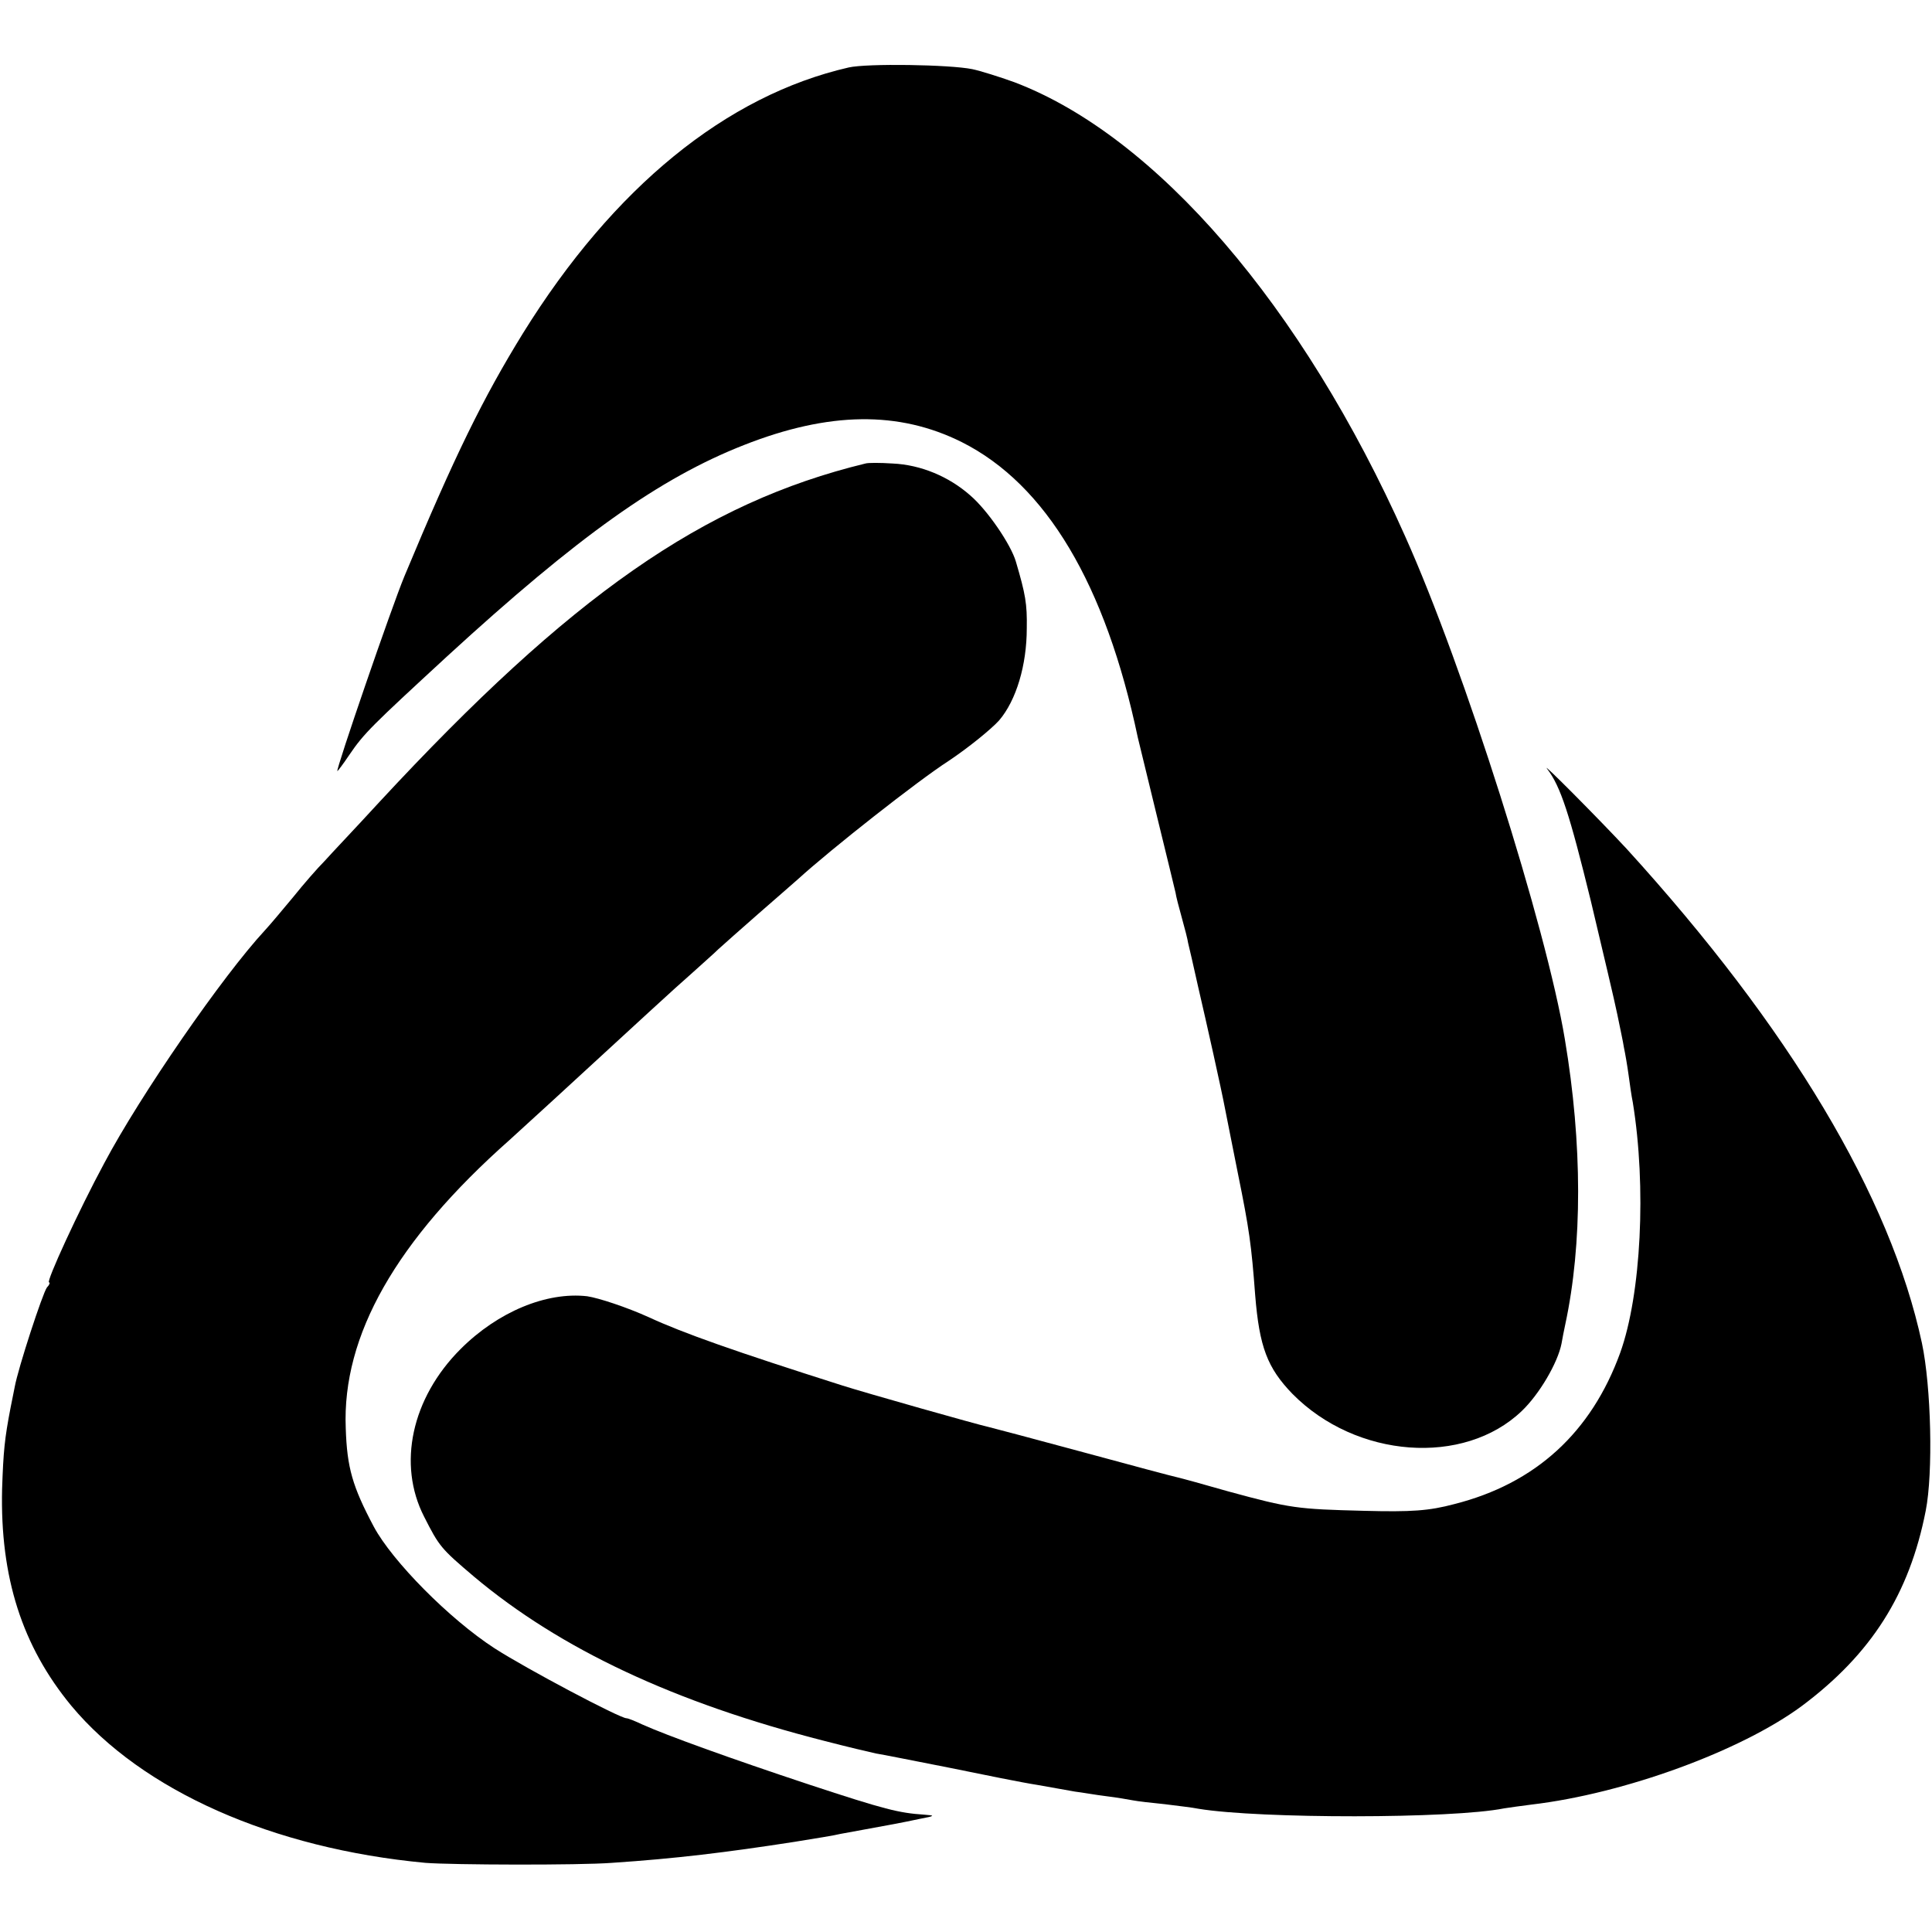 <?xml version="1.0" standalone="no"?>
<!DOCTYPE svg PUBLIC "-//W3C//DTD SVG 20010904//EN"
 "http://www.w3.org/TR/2001/REC-SVG-20010904/DTD/svg10.dtd">
<svg version="1.0" xmlns="http://www.w3.org/2000/svg"
 width="461pt" height="461pt" viewBox="0 0 461 461"
 preserveAspectRatio="xMidYMid meet">
<g transform="translate(0,461) scale(0.1,-0.1)"
fill="#000000" stroke="none">
<path d="M2025 4449 c-292 -67 -561 -286 -777 -634 -95 -154 -163 -292 -283
-580 -30 -72 -165 -465 -160 -465 1 0 14 17 28 38 36 53 54 70 234 236 313
287 507 425 708 504 203 80 370 82 520 7 201 -101 343 -339 420 -705 2 -8 22
-91 45 -185 23 -93 43 -177 45 -185 1 -8 8 -35 15 -60 7 -25 14 -52 15 -60 2
-8 13 -55 24 -105 20 -86 55 -242 65 -295 3 -14 16 -82 30 -151 27 -133 32
-169 41 -289 10 -124 29 -174 89 -236 152 -154 409 -173 547 -41 42 40 86 115
95 161 2 12 6 32 9 46 41 191 41 430 -1 680 -44 266 -241 888 -381 1200 -245
550 -595 956 -933 1084 -36 13 -81 27 -100 31 -54 11 -251 14 -295 4z"/>
<path d="M2065 3504 c-387 -94 -703 -315 -1160 -808 -55 -60 -114 -122 -130
-140 -17 -17 -51 -56 -75 -86 -25 -30 -55 -66 -68 -80 -101 -109 -297 -393
-383 -555 -61 -113 -140 -285 -132 -285 3 0 1 -6 -5 -12 -10 -13 -69 -193 -77
-238 -3 -14 -7 -36 -10 -50 -14 -73 -17 -103 -20 -193 -5 -211 48 -375 165
-517 169 -203 481 -341 845 -375 63 -5 367 -6 445 0 151 10 274 25 435 50 50
8 99 16 110 19 11 2 38 7 60 11 55 10 83 15 130 25 37 7 37 8 10 10 -60 4 -93
12 -275 72 -187 62 -339 117 -397 143 -17 8 -34 15 -38 15 -16 0 -239 118
-315 167 -108 70 -244 208 -288 290 -51 96 -64 141 -67 235 -9 221 120 448
391 688 21 19 68 62 104 95 211 194 290 267 329 301 24 22 54 48 65 59 12 11
55 49 96 85 41 36 84 73 95 83 78 71 285 234 358 281 48 32 102 76 121 97 41
48 66 132 66 220 1 58 -3 81 -26 159 -12 41 -68 123 -109 158 -51 45 -118 73
-185 76 -30 2 -59 2 -65 0z"/>
<path d="M3692 2775 c32 -42 53 -107 104 -315 28 -118 57 -240 63 -270 6 -30
14 -66 16 -80 3 -14 8 -43 11 -65 3 -22 7 -51 10 -65 33 -202 20 -459 -30
-598 -69 -190 -202 -312 -396 -361 -60 -16 -102 -19 -215 -16 -160 4 -176 6
-323 46 -59 17 -114 32 -123 34 -10 2 -111 29 -225 60 -115 31 -216 58 -225
60 -24 5 -296 82 -349 99 -255 81 -380 125 -462 163 -53 24 -120 46 -147 50
-97 11 -213 -37 -302 -126 -117 -117 -151 -275 -87 -400 36 -71 40 -76 119
-143 206 -173 479 -301 836 -392 54 -14 109 -27 123 -30 14 -2 93 -18 175 -34
83 -17 177 -36 210 -41 33 -6 74 -13 90 -16 17 -2 50 -8 75 -11 25 -3 53 -8
64 -10 10 -2 44 -6 75 -9 31 -4 67 -8 81 -11 146 -24 605 -24 729 1 12 2 42 6
65 9 222 26 500 128 645 235 166 124 257 267 296 466 18 91 13 296 -9 400 -75
350 -316 753 -705 1180 -65 70 -208 214 -189 190z"/>
</g>
</svg>
